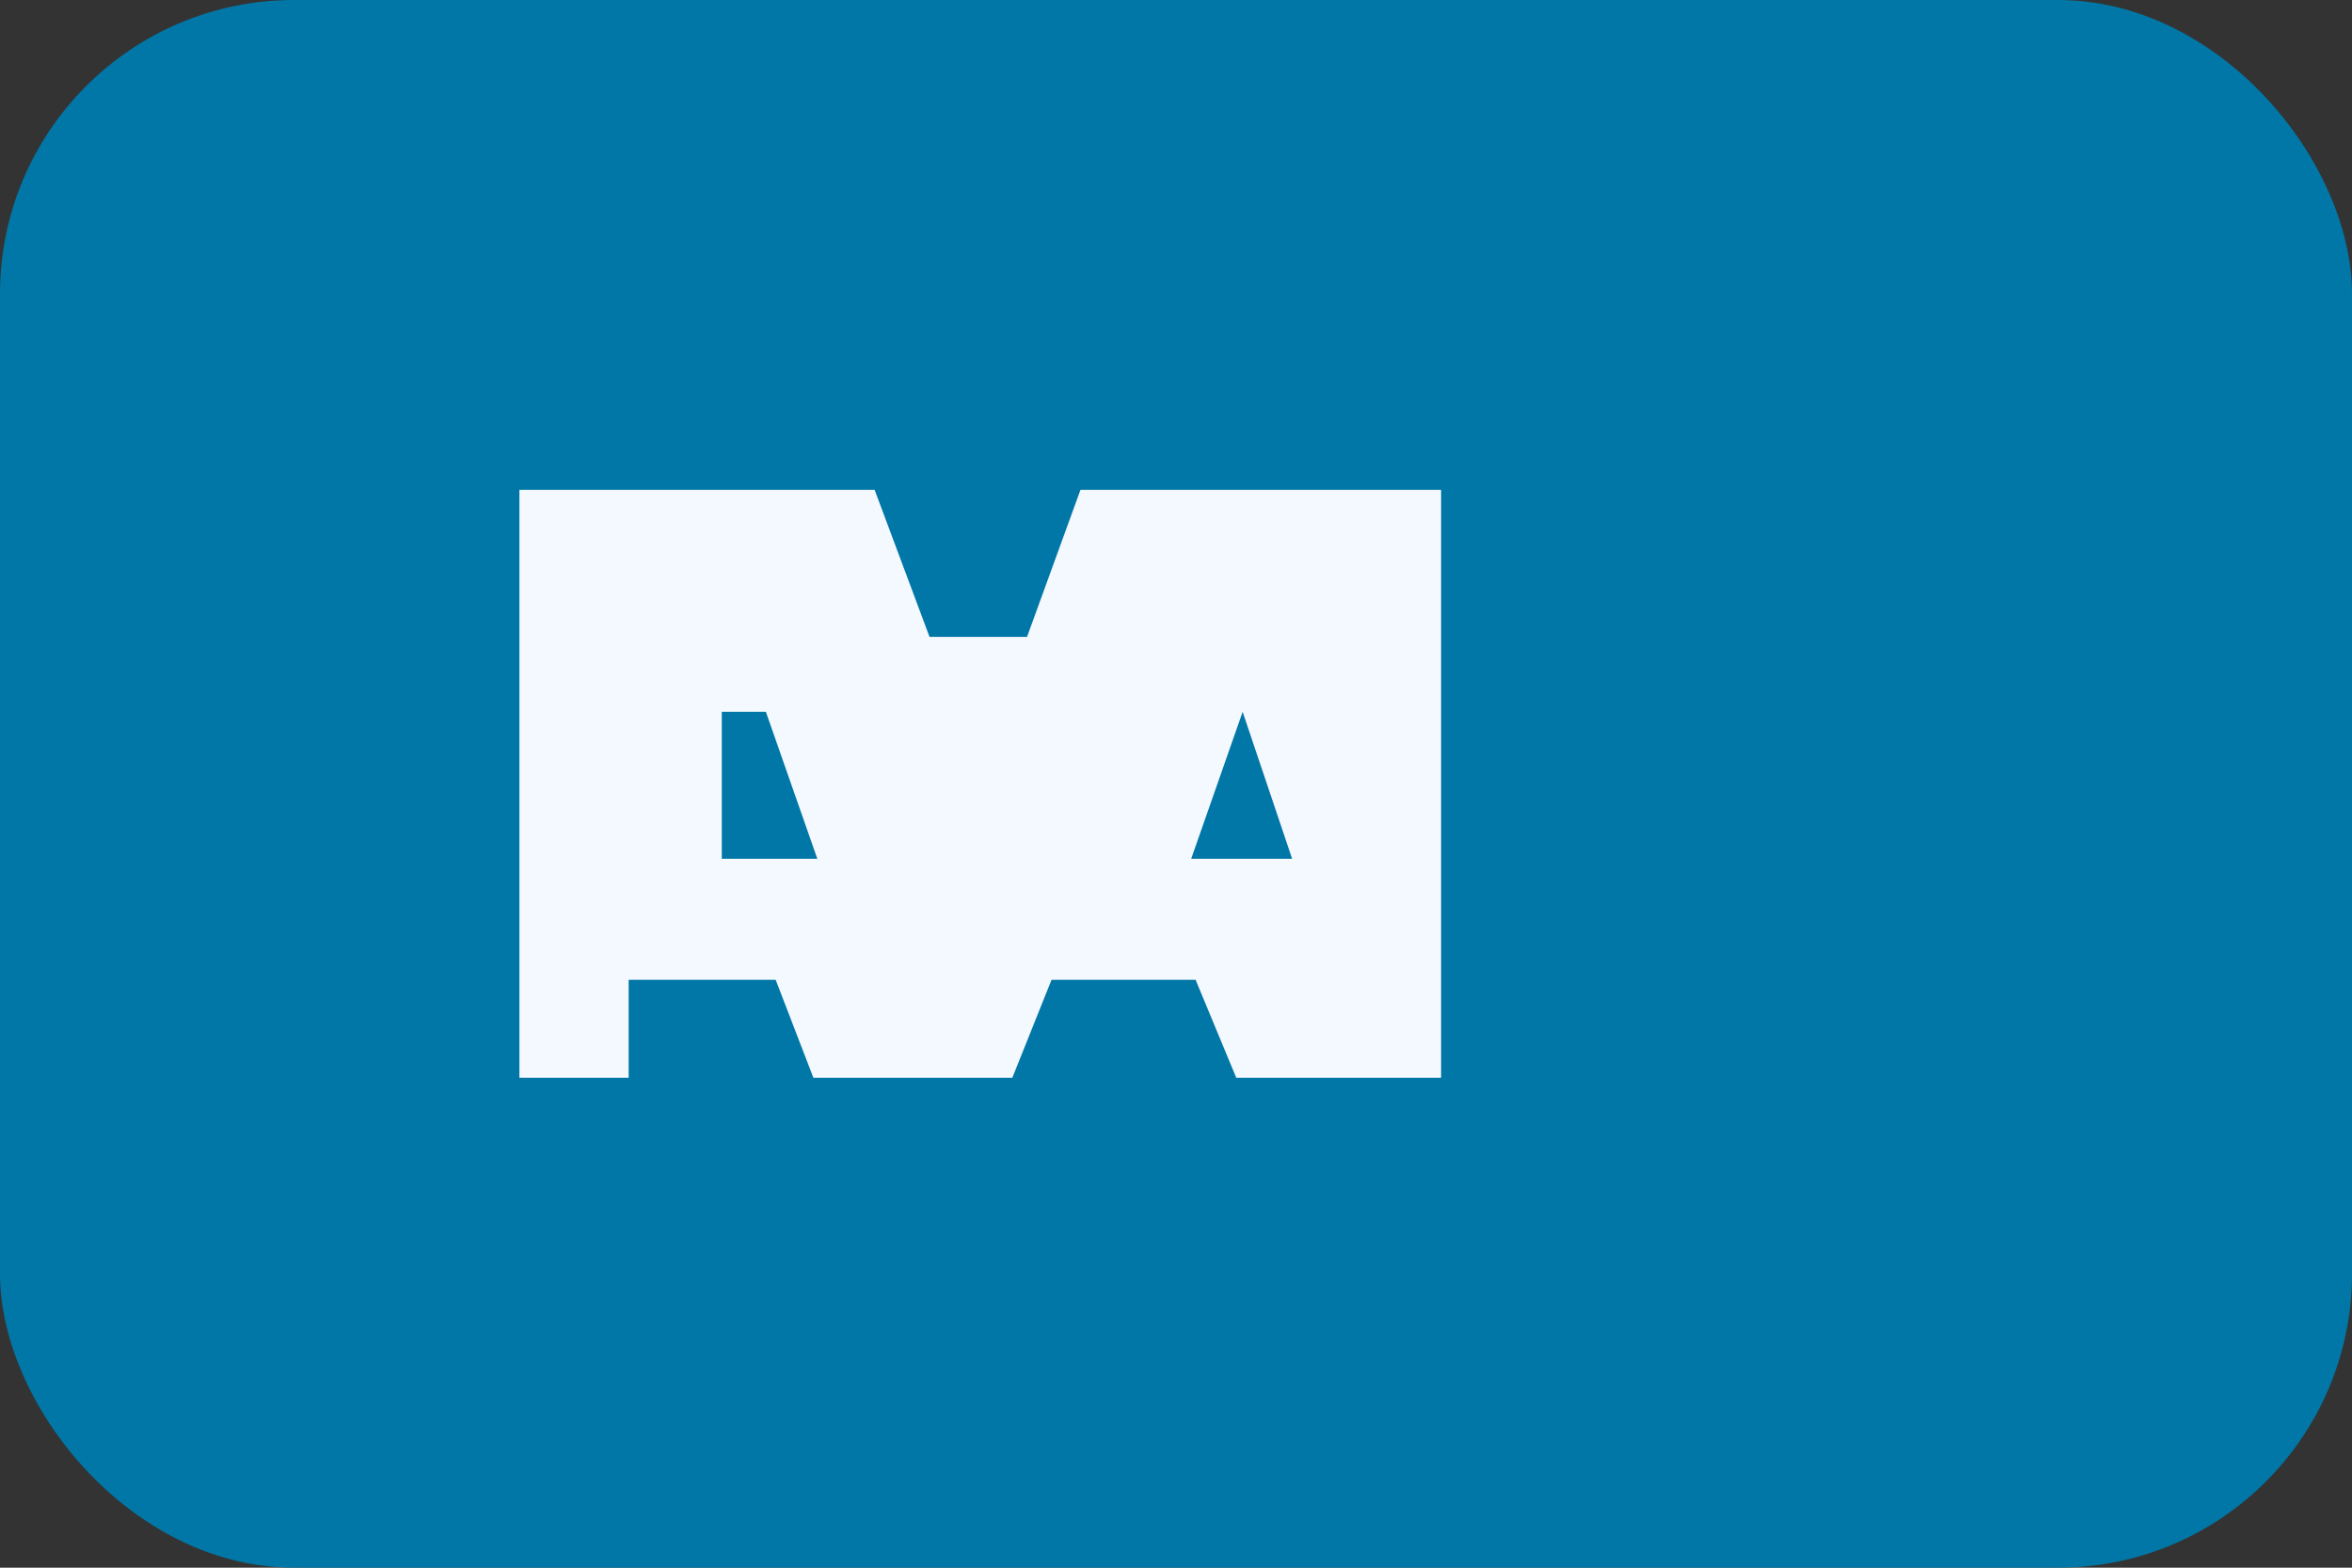 <svg width="48" height="32" viewBox="0 0 48 32" xmlns="http://www.w3.org/2000/svg" role="img" aria-labelledby="title" fill="none">
  <rect x="0" y="0" width="48" height="32" fill="#333333" stroke="none"/>
  <title>American Express</title>
  <rect width="48" height="32" rx="6" fill="#0077A6"/>
  <path d="M10.6 22V10h7.25l1.12 3h1.99l1.09-3h7.36v12h-4.18l-.83-2h-2.94l-.8 2h-4.06l-.77-2h-3v2h-4.13Zm4.13-7.47v3h1.95l-1.05-3h-.9Zm10.63 0-1.05 3h2.06l-1.01-3Z" fill="#F4F8FF"/>
</svg>
